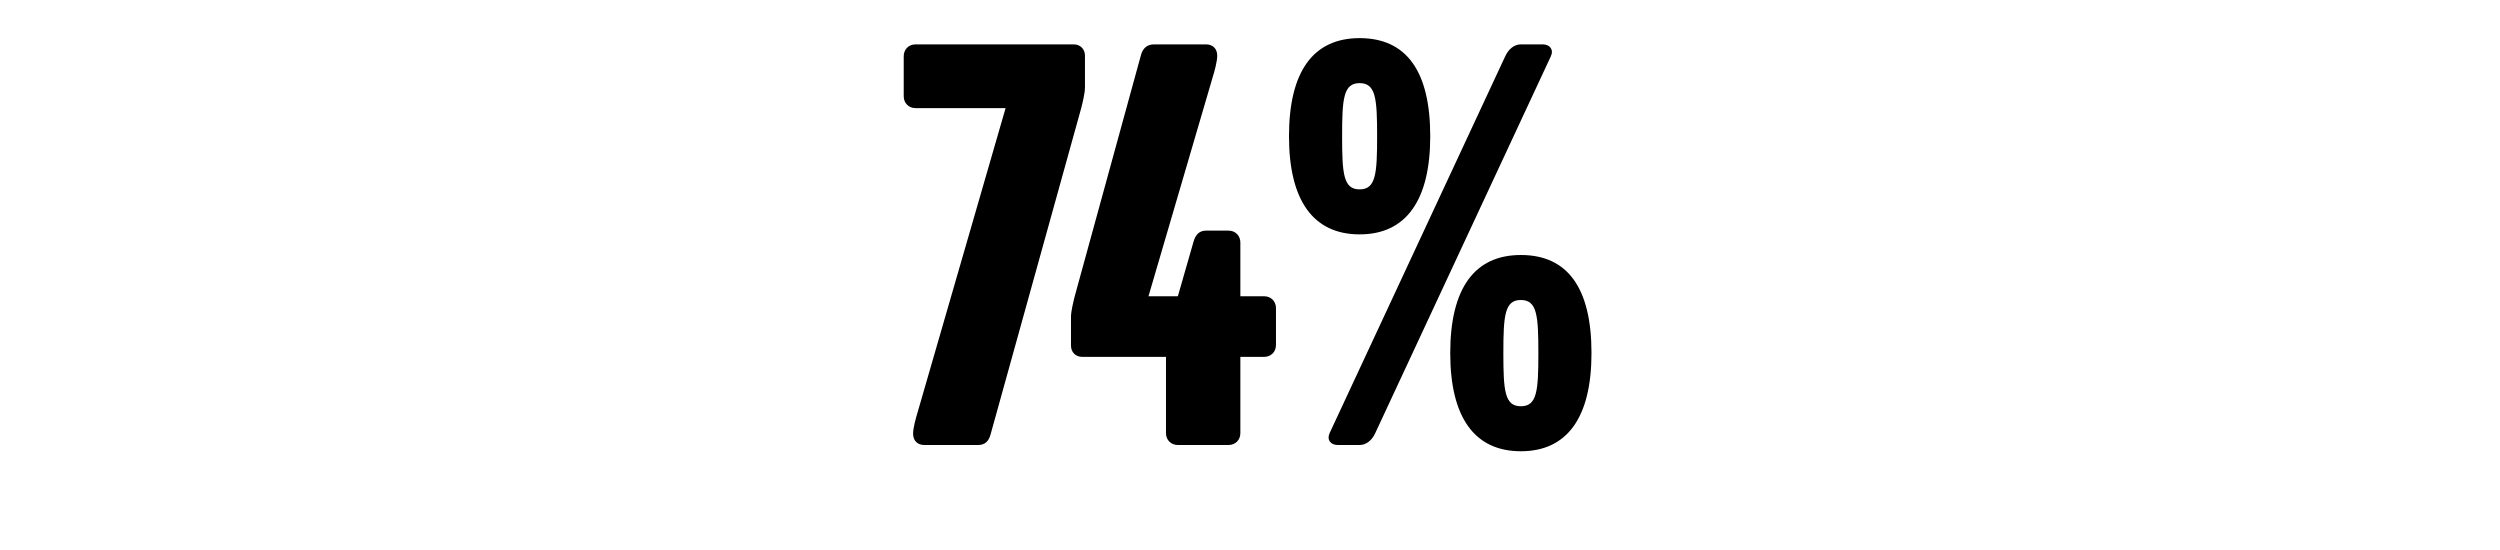 <svg width="2000" height="440" viewBox="0 0 2000 440" fill="none" xmlns="http://www.w3.org/2000/svg">
<rect x="0" y="0" width="2000" height="440" fill="#808080" stroke="none"/>
<g clip-path="url(#clip0_1_22)">
<rect width="2000" height="440" fill="white"/>
<path d="M867.971 70C867.971 74.5 865.971 82.5 864.971 86.5L792.471 347.5C790.971 353 787.971 356 782.471 356H739.471C733.971 356 730.471 352.5 730.471 347C730.471 342.5 732.471 335 734.471 328.5L804.471 86.5H732.471C726.971 86.5 722.971 82.5 722.971 77V45C722.971 39.5 726.971 35.5 732.471 35.5H858.971C864.471 35.5 867.971 39.5 867.971 44.5V70ZM1020.78 276C1020.78 281.5 1016.78 285.5 1011.28 285.5H992.283V346.5C992.283 352 988.283 356 982.783 356H942.283C936.783 356 932.783 352 932.783 346.5V285.5H865.783C860.283 285.5 856.783 281.5 856.783 276.5V253.5C856.783 249 858.783 241 859.783 237L912.783 44C914.283 38.5 917.783 35.5 923.283 35.5H964.783C970.283 35.5 973.783 39 973.783 44.5C973.783 49 971.783 56.5 969.783 63L918.783 237H942.283L954.783 193.5C956.283 188 959.283 184.5 964.783 184.5H982.783C988.283 184.5 992.283 188.5 992.283 194V237H1011.28C1016.78 237 1020.78 241 1020.78 246.5V276ZM1144.19 109C1144.19 160.5 1124.69 187.5 1087.69 187.5C1050.69 187.5 1031.19 160.5 1031.19 109C1031.19 57 1050.69 30.5 1087.69 30.5C1125.19 30.5 1144.19 57 1144.19 109ZM1240.69 45L1100.19 346.5C1097.69 352 1093.19 356 1087.69 356H1070.19C1064.69 356 1061.19 352 1063.69 346.5L1204.19 45C1206.69 39.5 1211.19 35.5 1216.69 35.5H1234.19C1239.69 35.5 1243.19 39.5 1240.69 45ZM1273.19 282.5C1273.19 334 1253.69 361 1216.69 361C1179.69 361 1160.19 334 1160.19 282.5C1160.19 230.5 1179.69 204 1216.69 204C1254.19 204 1273.19 230.5 1273.19 282.5ZM1101.69 109C1101.69 79 1100.69 66.5 1087.69 66.5C1074.69 66.5 1073.69 79 1073.69 109C1073.69 139 1074.69 151.5 1087.69 151.5C1100.69 151.5 1101.69 139 1101.69 109ZM1230.69 282.5C1230.69 252.5 1229.69 240 1216.69 240C1203.69 240 1202.69 252.5 1202.69 282.5C1202.69 312.5 1203.69 325 1216.69 325C1229.69 325 1230.69 312.5 1230.69 282.5Z" fill="black"/>
</g>
<defs>
<clipPath id="clip0_1_22">
<rect width="2000" height="440" fill="white"/>
</clipPath>
</defs>
</svg>
